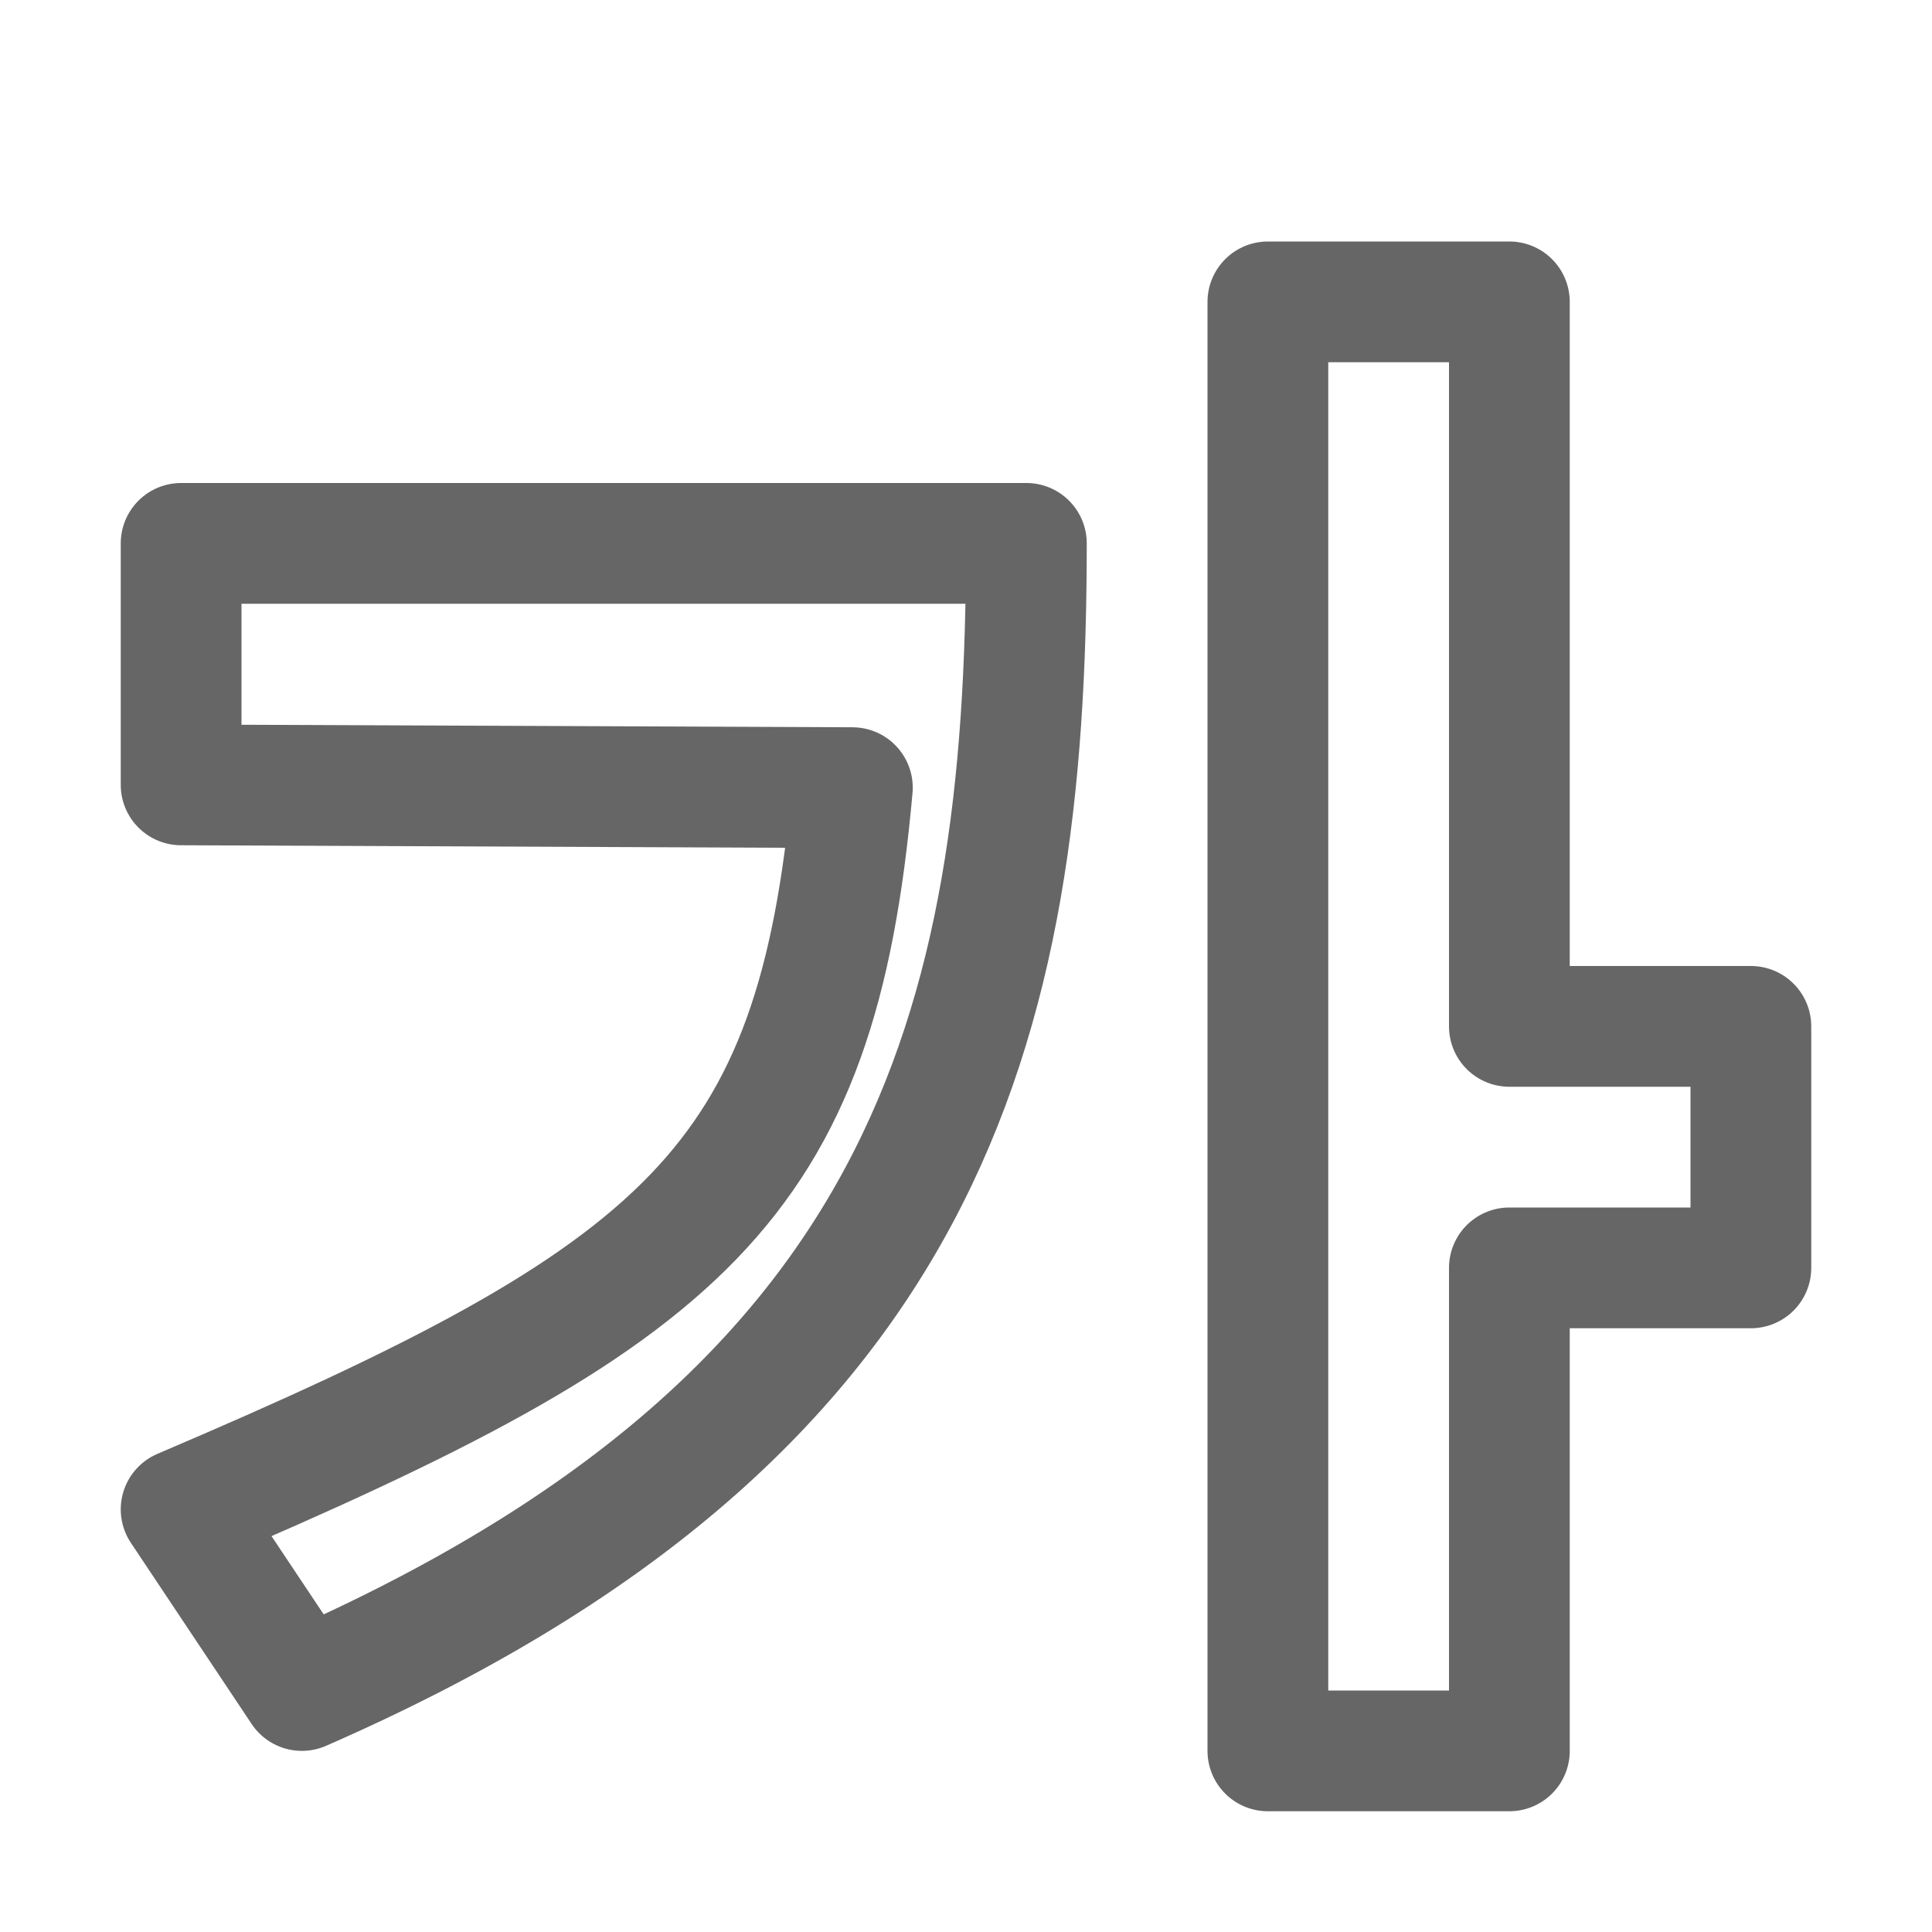 <svg viewBox="0 0 16 16" xmlns="http://www.w3.org/2000/svg">/&amp;amp;amp;amp;amp;amp;gt;<path d="m10.5 2.5v12h2v-4h2v-2h-2v-6zm-9 2v2l5.559.023c-.295 3.301-1.373 4.194-5.559 5.977l1 1.5c5.176-2.263 6-5.486 6-9.5z" fill="none" stroke="#000" stroke-linejoin="round" stroke-opacity=".6"/></svg>